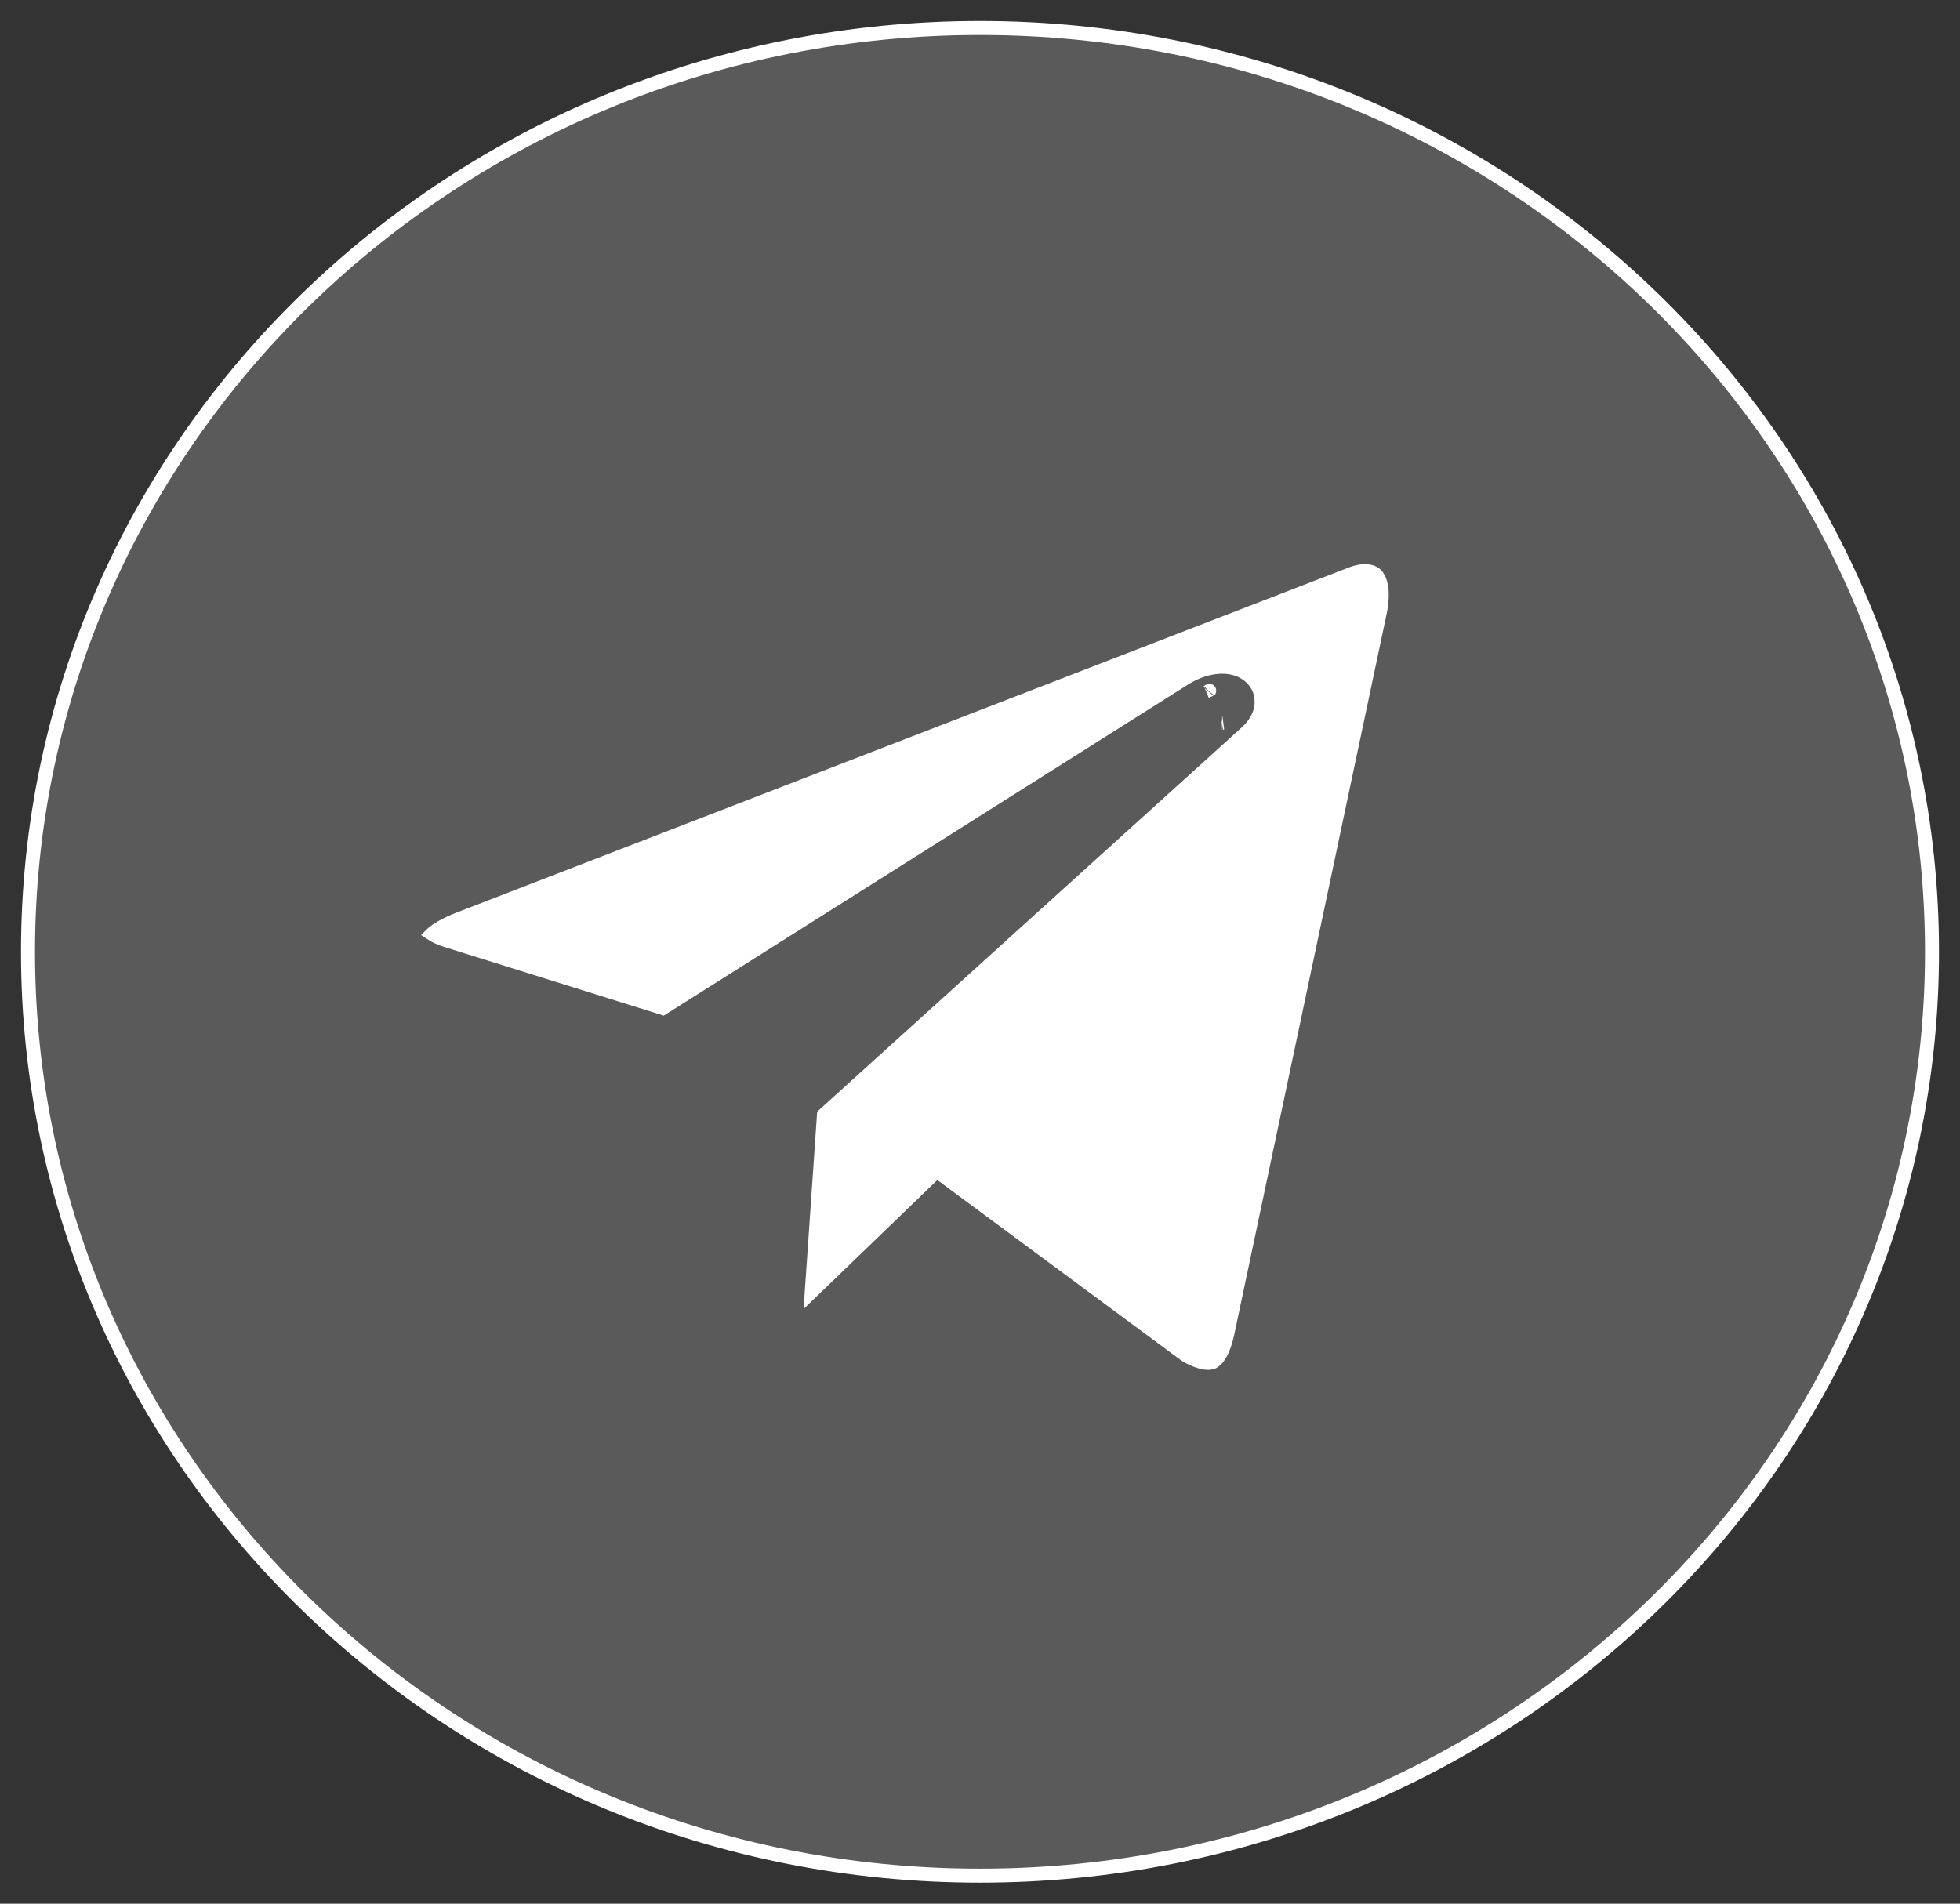 <?xml version="1.0" encoding="UTF-8"?> <svg xmlns="http://www.w3.org/2000/svg" width="140" height="136" viewBox="0 0 140 136" fill="none"><rect x="0" y="0" width="140" height="136" fill="#333333" stroke="none"/> <path d="M70 134C107.555 134 138 104.451 138 68C138 31.549 107.555 2 70 2C32.445 2 2 31.549 2 68C2 104.451 32.445 134 70 134Z" fill="#5A5A5A" stroke="white" stroke-miterlimit="10"></path> <path d="M87.312 51.631C87.312 51.631 87.308 51.632 87.299 51.632C87.308 51.631 87.312 51.631 87.312 51.631ZM86.372 49.346C86.373 49.346 86.365 49.356 86.345 49.375C86.36 49.356 86.371 49.346 86.372 49.346ZM86.385 47.734C85.747 47.872 85.092 48.149 84.469 48.56L47.34 72.01L31.881 67.176C31.391 67.017 31.065 66.853 30.863 66.722C30.87 66.715 30.878 66.708 30.886 66.701C31.205 66.421 31.791 66.054 32.752 65.677C32.753 65.677 32.754 65.676 32.756 65.676L96.598 40.981C97.6 40.629 98.098 40.885 98.278 41.061C98.483 41.261 98.943 41.998 98.528 43.895L98.525 43.908L87.663 95.279C87.662 95.282 87.662 95.285 87.661 95.288C87.316 96.845 86.8 97.226 86.623 97.307C86.466 97.378 85.927 97.505 84.734 96.835L68.271 84.656L66.911 83.65L65.694 84.824L57.986 92.256L58.854 79.653L88.952 52.409C89.422 51.998 90.082 51.259 90.114 50.214C90.156 48.863 89.185 48.093 88.434 47.821C87.733 47.567 86.994 47.602 86.385 47.734ZM30.645 66.966C30.645 66.966 30.646 66.964 30.648 66.961L30.645 66.966Z" fill="white" stroke="white"></path> </svg> 